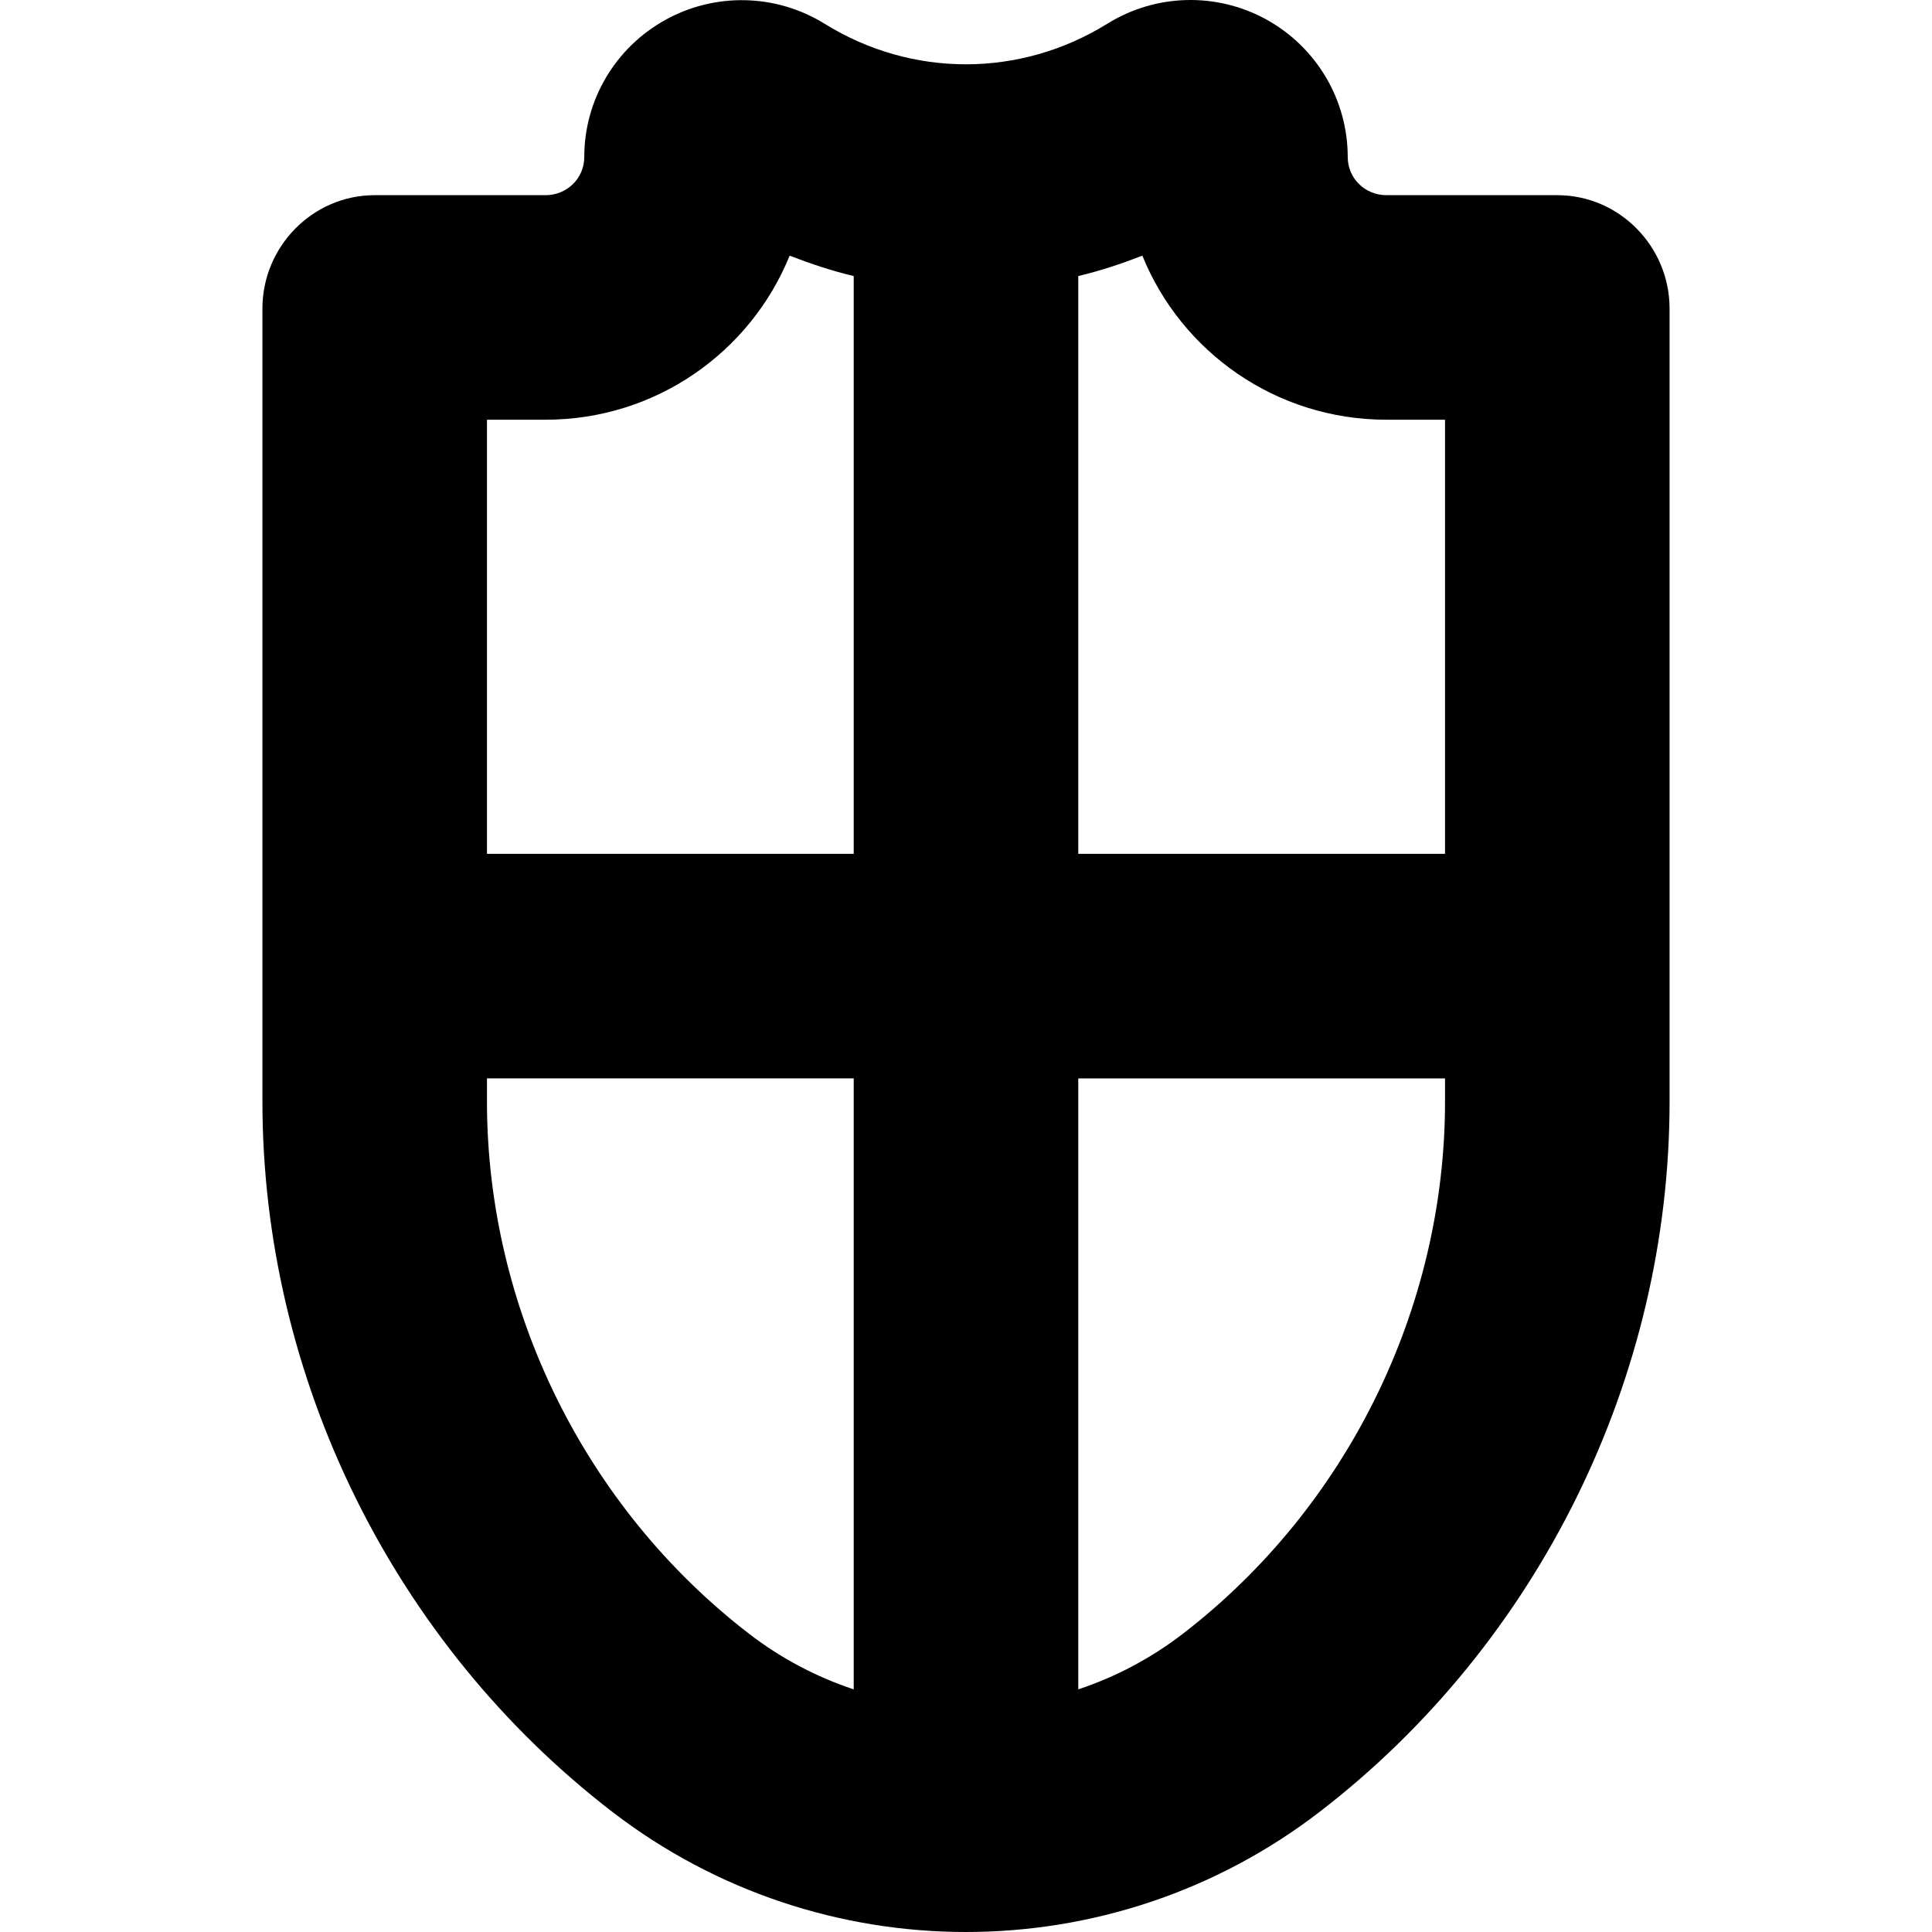 <?xml version="1.0" encoding="iso-8859-1"?>
<!-- Uploaded to: SVG Repo, www.svgrepo.com, Generator: SVG Repo Mixer Tools -->
<svg fill="#000000" height="800px" width="800px" version="1.1" id="Layer_1" xmlns="http://www.w3.org/2000/svg" xmlns:xlink="http://www.w3.org/1999/xlink" 
	 viewBox="0 0 511.997 511.997" xml:space="preserve">
<g>
	<g>
		<path d="M412.698,51.724h-45.29c-5.651,0-10.249-4.455-10.249-10.104c0-15.127-8.212-29.021-21.43-36.378
			c-13.218-7.351-29.414-6.938-42.269,1.041c-23.108,14.335-51.816,14.353-74.925,0.018c-12.851-7.976-29.047-8.347-42.269-0.996
			c-13.218,7.357-21.43,21.184-21.43,36.311c0,5.651-4.598,10.108-10.249,10.108H99.297c-16.432,0-29.753,13.605-29.753,30.039
			v210.135c0,73.193,34.649,143.561,92.685,188.231c27.605,21.248,60.679,31.868,93.762,31.868c33.074,0,66.159-10.624,93.76-31.868
			c58.047-44.678,92.701-115.046,92.701-188.231V81.761C442.451,65.329,429.13,51.724,412.698,51.724z M226.244,447.7
			c-9.807-3.255-19.191-8.16-27.72-14.726c-43.503-33.484-69.474-86.223-69.474-141.076v-6.115h97.194V447.7z M226.244,226.276
			H129.05V111.23h15.537c29.226,0,54.312-17.925,64.674-43.474c5.572,2.152,11.245,4.042,16.983,5.401V226.276z M382.945,291.898
			c0,54.845-25.977,107.584-69.492,141.076c-8.523,6.562-17.902,11.467-27.702,14.722V285.783h97.194V291.898z M382.945,111.23
			v115.046h-97.194V73.158c5.738-1.357,11.411-3.249,16.983-5.403c10.364,25.55,35.448,43.473,64.674,43.473h15.537V111.23z"/>
	</g>
</g>
</svg>